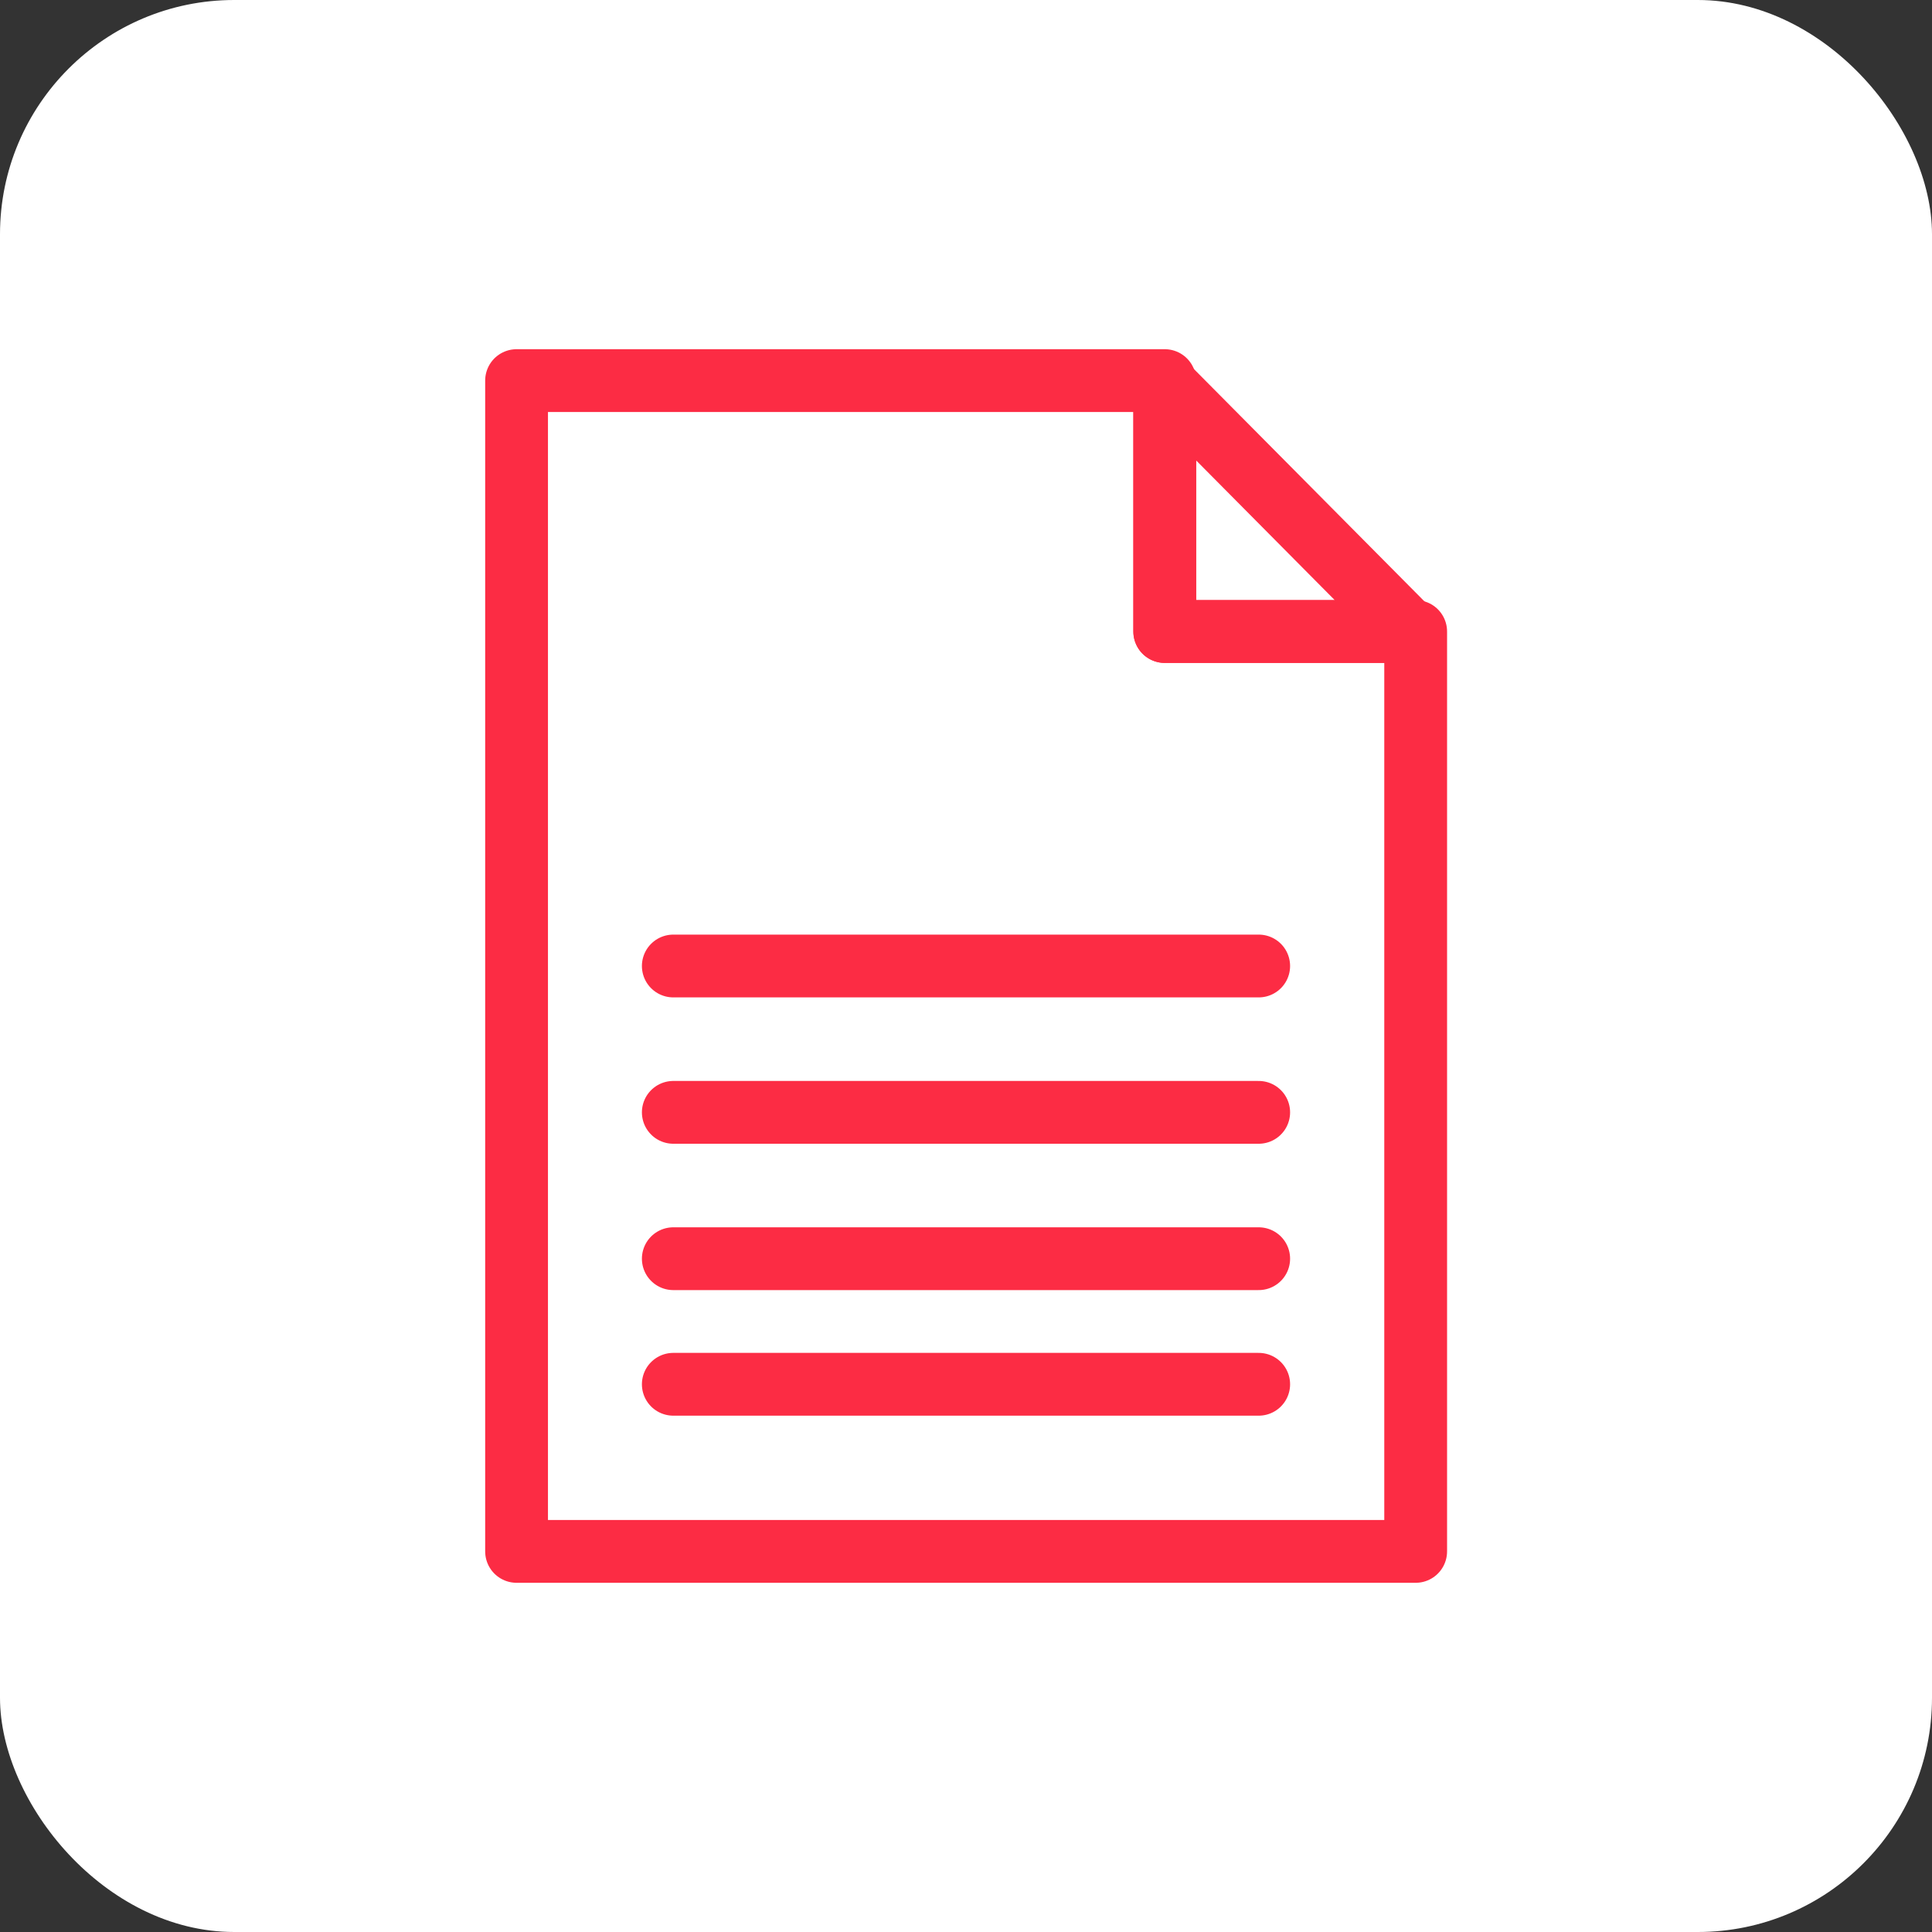 <svg xmlns="http://www.w3.org/2000/svg" width="80" height="80" viewBox="0 0 80 80">
  <rect x="0" y="0" width="80" height="80" fill="#333333" stroke="none"/>
  <defs>
    <style>
      .a {
        fill: #fff;
      }

      .b {
        fill: none;
        stroke: #fc2c44;
        stroke-linecap: round;
        stroke-linejoin: round;
        stroke-width: 2.6px;
      }
    </style>
  </defs>
  <title>red_a_1</title>
  <rect class="a" width="80" height="80" rx="9.7" ry="9.7"/>
  <g>
    <g>
      <polygon class="b" points="21.39 64.24 21.39 15.76 48.23 15.76 48.23 26.15 58.62 26.15 58.62 64.24 21.39 64.24"/>
      <polygon class="b" points="58.39 26.15 48.23 15.91 48.23 26.15 58.39 26.15"/>
    </g>
    <g>
      <line class="b" x1="27.88" y1="40" x2="52.12" y2="40"/>
      <line class="b" x1="27.88" y1="46.06" x2="52.12" y2="46.06"/>
      <line class="b" x1="27.88" y1="52.12" x2="52.12" y2="52.12"/>
      <line class="b" x1="27.88" y1="57.32" x2="52.12" y2="57.32"/>
    </g>
  </g>
</svg>
